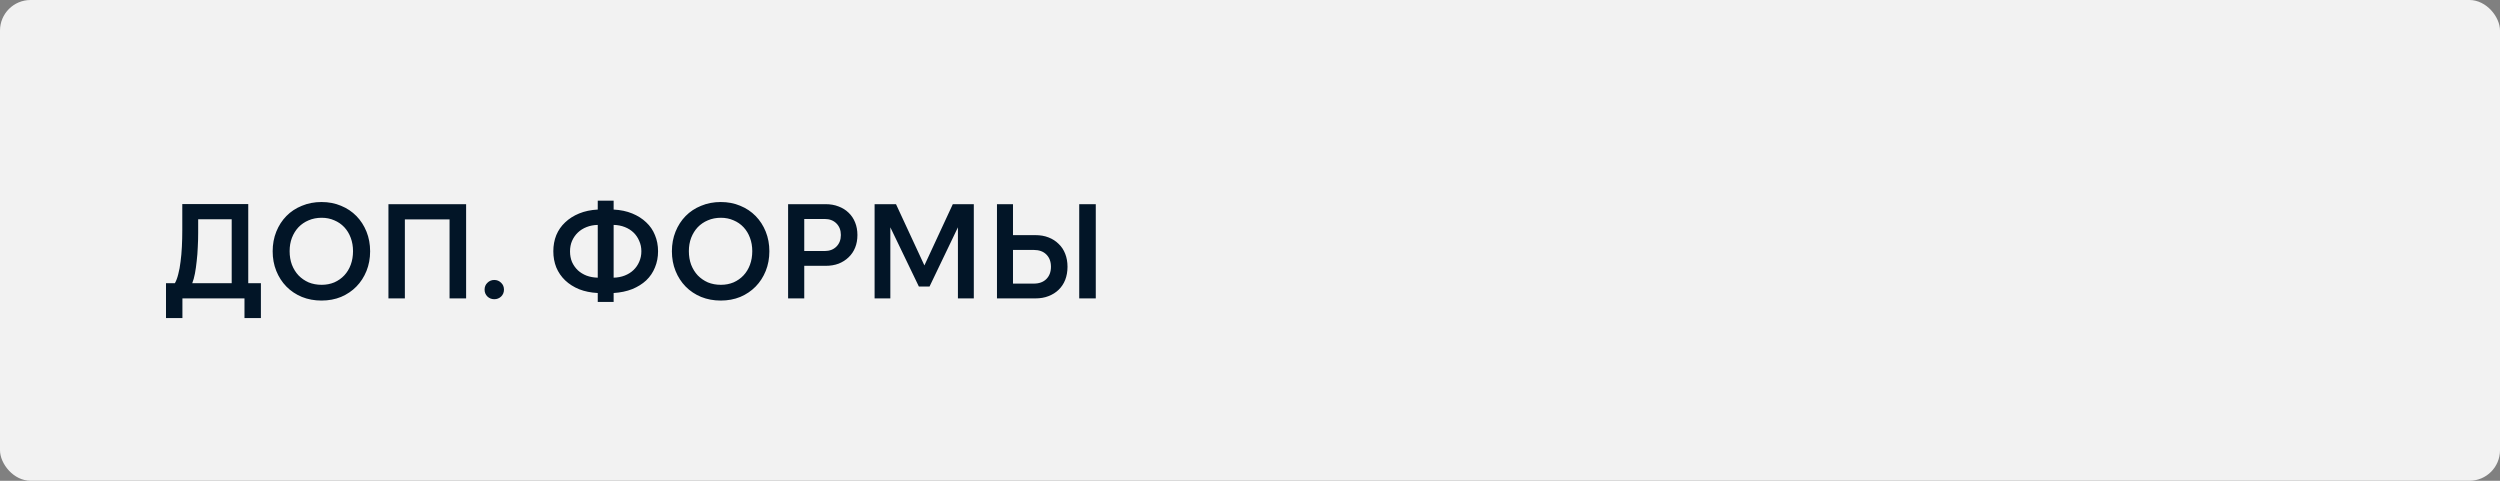 <?xml version="1.0" encoding="UTF-8"?> <svg xmlns="http://www.w3.org/2000/svg" width="260" height="50" viewBox="0 0 260 50" fill="none"><rect x="0" y="0" width="260" height="50" fill="#808080" stroke="none"/><rect width="260" height="50" rx="3.179" fill="#F2F2F2"></rect><path d="M24.096 29.452V22.802H20.61V24.23C20.61 24.715 20.596 25.21 20.568 25.714C20.549 26.208 20.512 26.689 20.456 27.156C20.409 27.613 20.349 28.042 20.274 28.444C20.199 28.836 20.106 29.172 19.994 29.452H24.096ZM18.972 31.034V33.078H17.264V29.452H18.188C18.328 29.209 18.445 28.896 18.538 28.514C18.641 28.131 18.72 27.702 18.776 27.226C18.841 26.74 18.888 26.218 18.916 25.658C18.944 25.098 18.958 24.524 18.958 23.936V21.22H25.818V29.452H27.134V33.078H25.426V31.034H18.972ZM33.439 31.258C32.701 31.258 32.02 31.132 31.395 30.88C30.769 30.618 30.233 30.259 29.785 29.802C29.337 29.344 28.987 28.803 28.735 28.178C28.483 27.552 28.357 26.871 28.357 26.134C28.357 25.396 28.483 24.715 28.735 24.09C28.987 23.464 29.337 22.923 29.785 22.466C30.233 22.008 30.769 21.654 31.395 21.402C32.02 21.14 32.701 21.01 33.439 21.01C34.176 21.01 34.853 21.14 35.469 21.402C36.085 21.654 36.617 22.008 37.065 22.466C37.513 22.923 37.863 23.464 38.115 24.09C38.367 24.715 38.493 25.396 38.493 26.134C38.493 26.871 38.367 27.552 38.115 28.178C37.863 28.803 37.513 29.344 37.065 29.802C36.617 30.259 36.085 30.618 35.469 30.88C34.853 31.132 34.176 31.258 33.439 31.258ZM33.453 29.62C33.929 29.62 34.367 29.536 34.769 29.368C35.17 29.19 35.515 28.948 35.805 28.64C36.094 28.332 36.318 27.963 36.477 27.534C36.635 27.104 36.715 26.633 36.715 26.12C36.715 25.616 36.635 25.154 36.477 24.734C36.318 24.304 36.094 23.936 35.805 23.628C35.515 23.32 35.17 23.082 34.769 22.914C34.367 22.736 33.929 22.648 33.453 22.648C32.958 22.648 32.505 22.736 32.095 22.914C31.693 23.082 31.343 23.32 31.045 23.628C30.755 23.936 30.527 24.304 30.359 24.734C30.2 25.154 30.121 25.616 30.121 26.12C30.121 26.633 30.2 27.104 30.359 27.534C30.527 27.963 30.755 28.332 31.045 28.64C31.343 28.948 31.693 29.19 32.095 29.368C32.505 29.536 32.958 29.62 33.453 29.62ZM40.398 21.234H48.476V31.034H46.754V22.816H42.106V31.034H40.398V21.234ZM50.397 30.124C50.397 29.834 50.495 29.596 50.691 29.41C50.887 29.214 51.125 29.116 51.405 29.116C51.685 29.116 51.923 29.214 52.119 29.41C52.315 29.596 52.413 29.834 52.413 30.124C52.413 30.404 52.315 30.642 52.119 30.838C51.923 31.024 51.685 31.118 51.405 31.118C51.125 31.118 50.887 31.024 50.691 30.838C50.495 30.642 50.397 30.404 50.397 30.124ZM62.166 23.39C61.746 23.399 61.359 23.474 61.004 23.614C60.65 23.754 60.346 23.945 60.094 24.188C59.842 24.43 59.642 24.72 59.492 25.056C59.352 25.382 59.282 25.746 59.282 26.148C59.282 26.549 59.352 26.918 59.492 27.254C59.642 27.58 59.842 27.865 60.094 28.108C60.346 28.341 60.65 28.528 61.004 28.668C61.359 28.798 61.746 28.868 62.166 28.878V23.39ZM63.818 28.878C64.238 28.868 64.626 28.794 64.98 28.654C65.335 28.514 65.638 28.322 65.89 28.08C66.142 27.837 66.338 27.552 66.478 27.226C66.628 26.89 66.702 26.526 66.702 26.134C66.702 25.742 66.628 25.382 66.478 25.056C66.338 24.72 66.142 24.43 65.89 24.188C65.638 23.945 65.335 23.754 64.98 23.614C64.626 23.474 64.238 23.399 63.818 23.39V28.878ZM62.166 31.398V30.474C61.448 30.436 60.804 30.306 60.234 30.082C59.665 29.848 59.18 29.54 58.778 29.158C58.377 28.775 58.069 28.327 57.854 27.814C57.649 27.3 57.546 26.74 57.546 26.134C57.546 25.527 57.649 24.967 57.854 24.454C58.069 23.94 58.377 23.497 58.778 23.124C59.18 22.741 59.665 22.433 60.234 22.2C60.804 21.966 61.448 21.831 62.166 21.794V20.87H63.818V21.794C64.537 21.831 65.181 21.966 65.75 22.2C66.32 22.433 66.805 22.741 67.206 23.124C67.608 23.497 67.911 23.94 68.116 24.454C68.331 24.967 68.438 25.527 68.438 26.134C68.438 26.74 68.331 27.3 68.116 27.814C67.911 28.327 67.608 28.775 67.206 29.158C66.805 29.531 66.32 29.834 65.75 30.068C65.181 30.292 64.537 30.427 63.818 30.474V31.398H62.166ZM74.96 31.258C74.223 31.258 73.541 31.132 72.916 30.88C72.291 30.618 71.754 30.259 71.306 29.802C70.858 29.344 70.508 28.803 70.256 28.178C70.004 27.552 69.878 26.871 69.878 26.134C69.878 25.396 70.004 24.715 70.256 24.09C70.508 23.464 70.858 22.923 71.306 22.466C71.754 22.008 72.291 21.654 72.916 21.402C73.541 21.14 74.223 21.01 74.96 21.01C75.697 21.01 76.374 21.14 76.99 21.402C77.606 21.654 78.138 22.008 78.586 22.466C79.034 22.923 79.384 23.464 79.636 24.09C79.888 24.715 80.014 25.396 80.014 26.134C80.014 26.871 79.888 27.552 79.636 28.178C79.384 28.803 79.034 29.344 78.586 29.802C78.138 30.259 77.606 30.618 76.99 30.88C76.374 31.132 75.697 31.258 74.96 31.258ZM74.974 29.62C75.45 29.62 75.889 29.536 76.29 29.368C76.691 29.19 77.037 28.948 77.326 28.64C77.615 28.332 77.839 27.963 77.998 27.534C78.157 27.104 78.236 26.633 78.236 26.12C78.236 25.616 78.157 25.154 77.998 24.734C77.839 24.304 77.615 23.936 77.326 23.628C77.037 23.32 76.691 23.082 76.29 22.914C75.889 22.736 75.45 22.648 74.974 22.648C74.479 22.648 74.027 22.736 73.616 22.914C73.215 23.082 72.865 23.32 72.566 23.628C72.277 23.936 72.048 24.304 71.88 24.734C71.721 25.154 71.642 25.616 71.642 26.12C71.642 26.633 71.721 27.104 71.88 27.534C72.048 27.963 72.277 28.332 72.566 28.64C72.865 28.948 73.215 29.19 73.616 29.368C74.027 29.536 74.479 29.62 74.974 29.62ZM83.642 26.106H85.77C86.274 26.106 86.68 25.952 86.988 25.644C87.296 25.336 87.45 24.934 87.45 24.44C87.45 23.945 87.296 23.544 86.988 23.236C86.68 22.928 86.274 22.774 85.77 22.774H83.642V26.106ZM81.962 31.034V21.234H85.868C86.362 21.234 86.811 21.313 87.212 21.472C87.613 21.621 87.959 21.836 88.248 22.116C88.546 22.396 88.775 22.736 88.934 23.138C89.093 23.53 89.172 23.964 89.172 24.44C89.172 24.925 89.093 25.364 88.934 25.756C88.775 26.148 88.546 26.484 88.248 26.764C87.959 27.044 87.613 27.263 87.212 27.422C86.811 27.571 86.362 27.646 85.868 27.646H83.642V31.034H81.962ZM96.138 27.604L99.092 21.234H101.276V31.034H99.624V23.642L96.67 29.802H95.564L92.596 23.642V31.034H90.958V21.234H93.184L96.138 27.604ZM103.685 21.234H105.351V24.454H107.689C108.193 24.454 108.646 24.533 109.047 24.692C109.458 24.85 109.808 25.074 110.097 25.364C110.396 25.644 110.625 25.989 110.783 26.4C110.942 26.801 111.021 27.249 111.021 27.744C111.021 28.238 110.942 28.691 110.783 29.102C110.625 29.503 110.396 29.848 110.097 30.138C109.808 30.418 109.458 30.637 109.047 30.796C108.646 30.954 108.193 31.034 107.689 31.034H103.685V21.234ZM105.351 25.994V29.494H107.521C108.072 29.494 108.506 29.335 108.823 29.018C109.141 28.7 109.299 28.276 109.299 27.744C109.299 27.212 109.141 26.787 108.823 26.47C108.506 26.152 108.072 25.994 107.521 25.994H105.351ZM113.961 21.234V31.034H112.239V21.234H113.961Z" fill="#021527"></path></svg> 